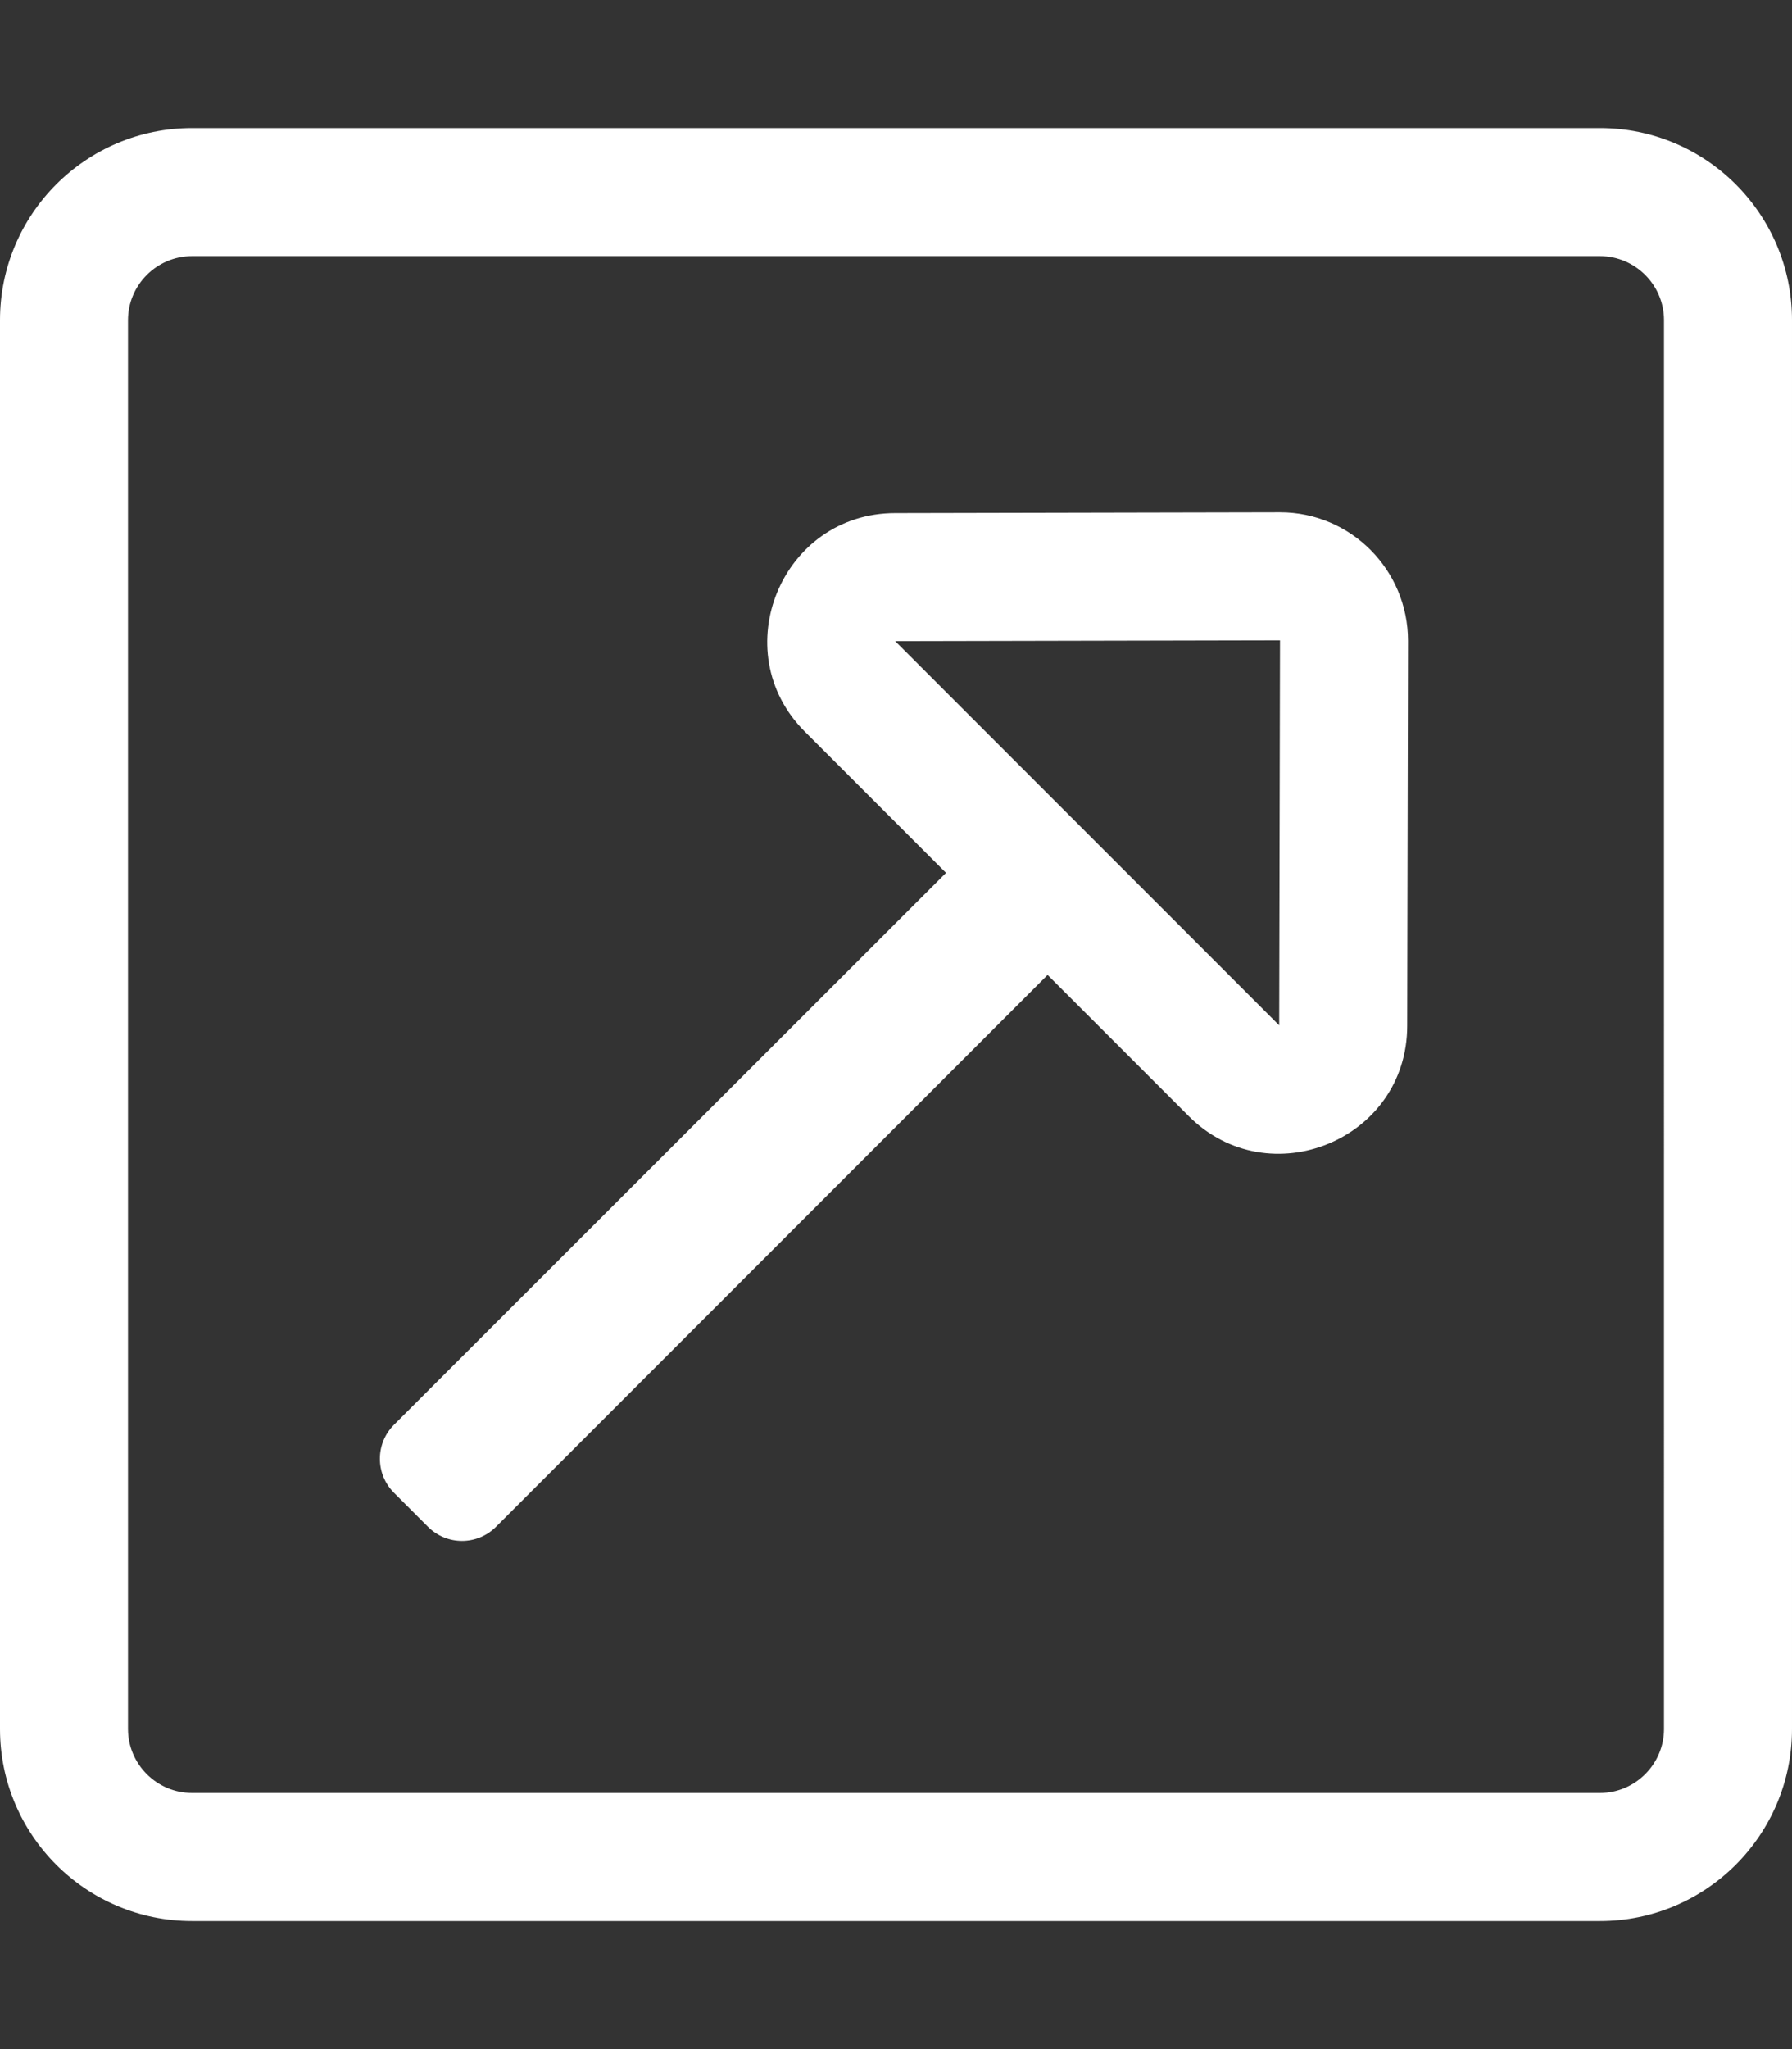 <?xml version="1.0" encoding="utf-8"?>
<!-- Generator: Adobe Illustrator 24.0.0, SVG Export Plug-In . SVG Version: 6.00 Build 0)  -->
<svg version="1.1" id="Livello_1" xmlns="http://www.w3.org/2000/svg" xmlns:xlink="http://www.w3.org/1999/xlink" x="0px" y="0px"
	 viewBox="0 0 448 512" style="enable-background:new 0 0 448 512;" xml:space="preserve">
<rect x="0" y="0" width="448" height="512" fill="#333333" stroke="none"/>
<style type="text/css">
	.st0{fill:#FFFFFF;}
</style>
<path class="st0" d="M400,32H48C21.5,32,0,53.5,0,80v352c0,26.5,21.5,48,48,48h352c26.5,0,48-21.5,48-48V80
	C448,53.5,426.5,32,400,32z M416,432c0,8.8-7.2,16-16,16H48c-8.8,0-16-7.2-16-16V80c0-8.8,7.2-16,16-16h352c8.8,0,16,7.2,16,16V432z
	 M320,128L320,128l-96.2,0.2c-28.4,0-42.7,34.5-22.6,54.6l35.3,35.3L98.5,356c-4.7,4.7-4.7,12.3,0,17l8.5,8.5c4.7,4.7,12.3,4.7,17,0
	l137.9-137.9l35.3,35.3c20,20,54.6,6,54.6-22.6l0.2-96.2C352,142.4,337.7,128,320,128L320,128z M319.8,256.2l-96-96L320,160
	L319.8,256.2z"/>
</svg>
